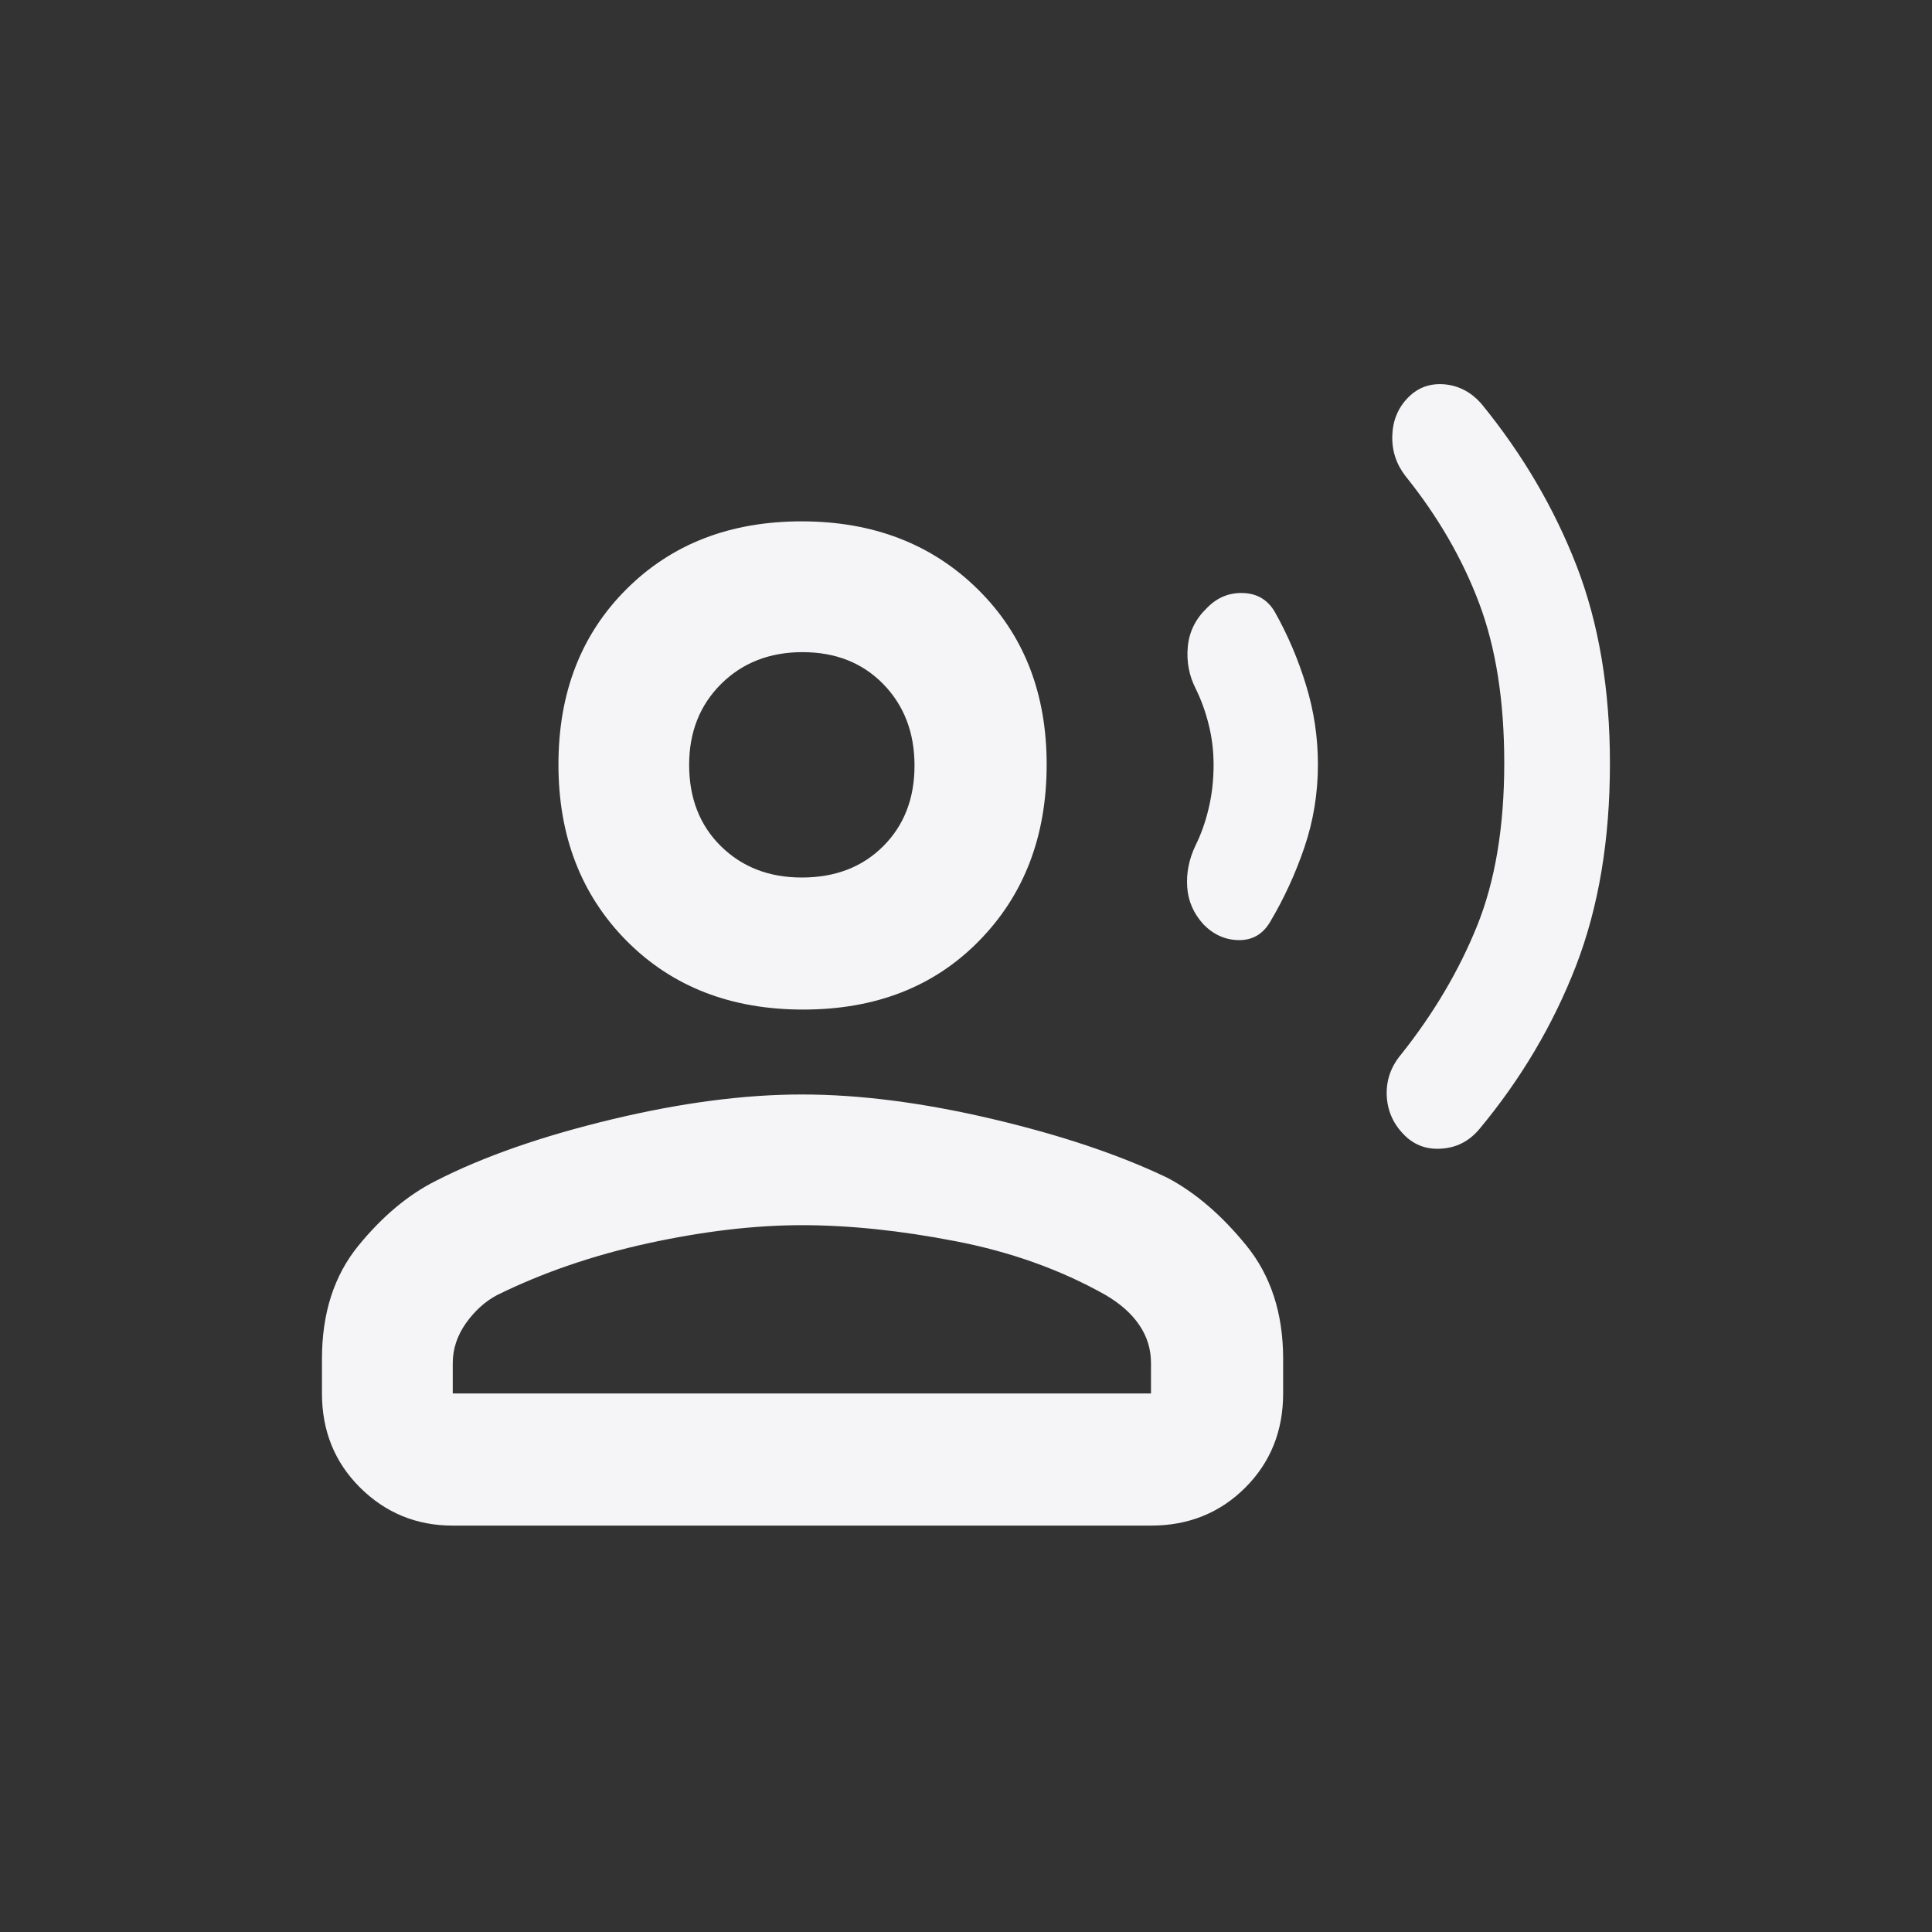<svg width="20" height="20" viewBox="0 0 20 20" fill="none" xmlns="http://www.w3.org/2000/svg">
<rect x="0" y="0" width="20" height="20" fill="#333333" stroke="none"/>
<path d="M16.666 7.903C16.666 8.693 16.549 9.392 16.314 10C16.078 10.608 15.745 11.171 15.313 11.69C15.207 11.815 15.075 11.882 14.917 11.891C14.758 11.901 14.627 11.848 14.521 11.733C14.415 11.62 14.36 11.486 14.355 11.332C14.351 11.177 14.401 11.037 14.507 10.912C14.842 10.49 15.104 10.047 15.291 9.584C15.478 9.12 15.572 8.559 15.572 7.899C15.572 7.258 15.486 6.708 15.313 6.247C15.14 5.786 14.886 5.347 14.55 4.929C14.454 4.805 14.408 4.666 14.413 4.509C14.418 4.353 14.472 4.222 14.576 4.116C14.68 4.01 14.807 3.965 14.958 3.979C15.108 3.994 15.236 4.063 15.342 4.188C15.764 4.706 16.09 5.263 16.321 5.858C16.551 6.453 16.666 7.135 16.666 7.903ZM13.643 7.913C13.643 8.213 13.596 8.499 13.503 8.772C13.41 9.046 13.291 9.303 13.148 9.544C13.074 9.669 12.968 9.732 12.829 9.732C12.69 9.732 12.568 9.679 12.462 9.573C12.357 9.459 12.3 9.33 12.29 9.184C12.28 9.038 12.308 8.894 12.376 8.752C12.433 8.637 12.479 8.509 12.512 8.368C12.546 8.226 12.563 8.076 12.563 7.918C12.563 7.773 12.546 7.634 12.512 7.5C12.479 7.365 12.433 7.241 12.376 7.125C12.308 6.991 12.282 6.847 12.296 6.693C12.311 6.54 12.376 6.408 12.491 6.297C12.596 6.187 12.722 6.134 12.867 6.139C13.012 6.143 13.122 6.208 13.196 6.333C13.331 6.573 13.439 6.826 13.52 7.093C13.602 7.359 13.643 7.633 13.643 7.913ZM8.315 10.451C7.566 10.451 6.957 10.214 6.486 9.739C6.016 9.264 5.781 8.655 5.781 7.914C5.781 7.173 6.015 6.568 6.484 6.1C6.952 5.632 7.557 5.397 8.298 5.397C9.039 5.397 9.647 5.632 10.122 6.1C10.597 6.568 10.835 7.173 10.835 7.914C10.835 8.655 10.602 9.264 10.136 9.739C9.671 10.214 9.064 10.451 8.315 10.451ZM3.333 14.425V14.066C3.333 13.595 3.458 13.206 3.707 12.899C3.957 12.592 4.226 12.367 4.514 12.223C5.003 11.973 5.608 11.762 6.328 11.589C7.048 11.416 7.705 11.33 8.301 11.33C8.896 11.33 9.551 11.414 10.266 11.582C10.981 11.75 11.588 11.954 12.088 12.194C12.376 12.347 12.647 12.58 12.901 12.892C13.155 13.204 13.283 13.595 13.283 14.066V14.425C13.283 14.814 13.152 15.139 12.89 15.401C12.628 15.662 12.303 15.793 11.915 15.793H4.687C4.312 15.793 3.993 15.662 3.729 15.401C3.465 15.139 3.333 14.814 3.333 14.425ZM4.687 14.425H11.915V14.109C11.915 13.965 11.874 13.833 11.792 13.714C11.711 13.595 11.593 13.492 11.44 13.403C10.979 13.144 10.463 12.959 9.892 12.849C9.321 12.738 8.79 12.683 8.301 12.683C7.811 12.683 7.281 12.746 6.71 12.87C6.138 12.995 5.618 13.174 5.147 13.406C5.023 13.471 4.915 13.569 4.823 13.698C4.732 13.828 4.687 13.965 4.687 14.109V14.425ZM8.3 9.084C8.646 9.084 8.927 8.976 9.143 8.76C9.359 8.544 9.467 8.266 9.467 7.925C9.467 7.584 9.359 7.303 9.144 7.082C8.928 6.861 8.649 6.751 8.308 6.751C7.967 6.751 7.686 6.861 7.465 7.08C7.245 7.299 7.134 7.578 7.134 7.917C7.134 8.263 7.244 8.544 7.463 8.76C7.683 8.976 7.961 9.084 8.3 9.084Z" fill="#F5F5F7"/>
</svg>

